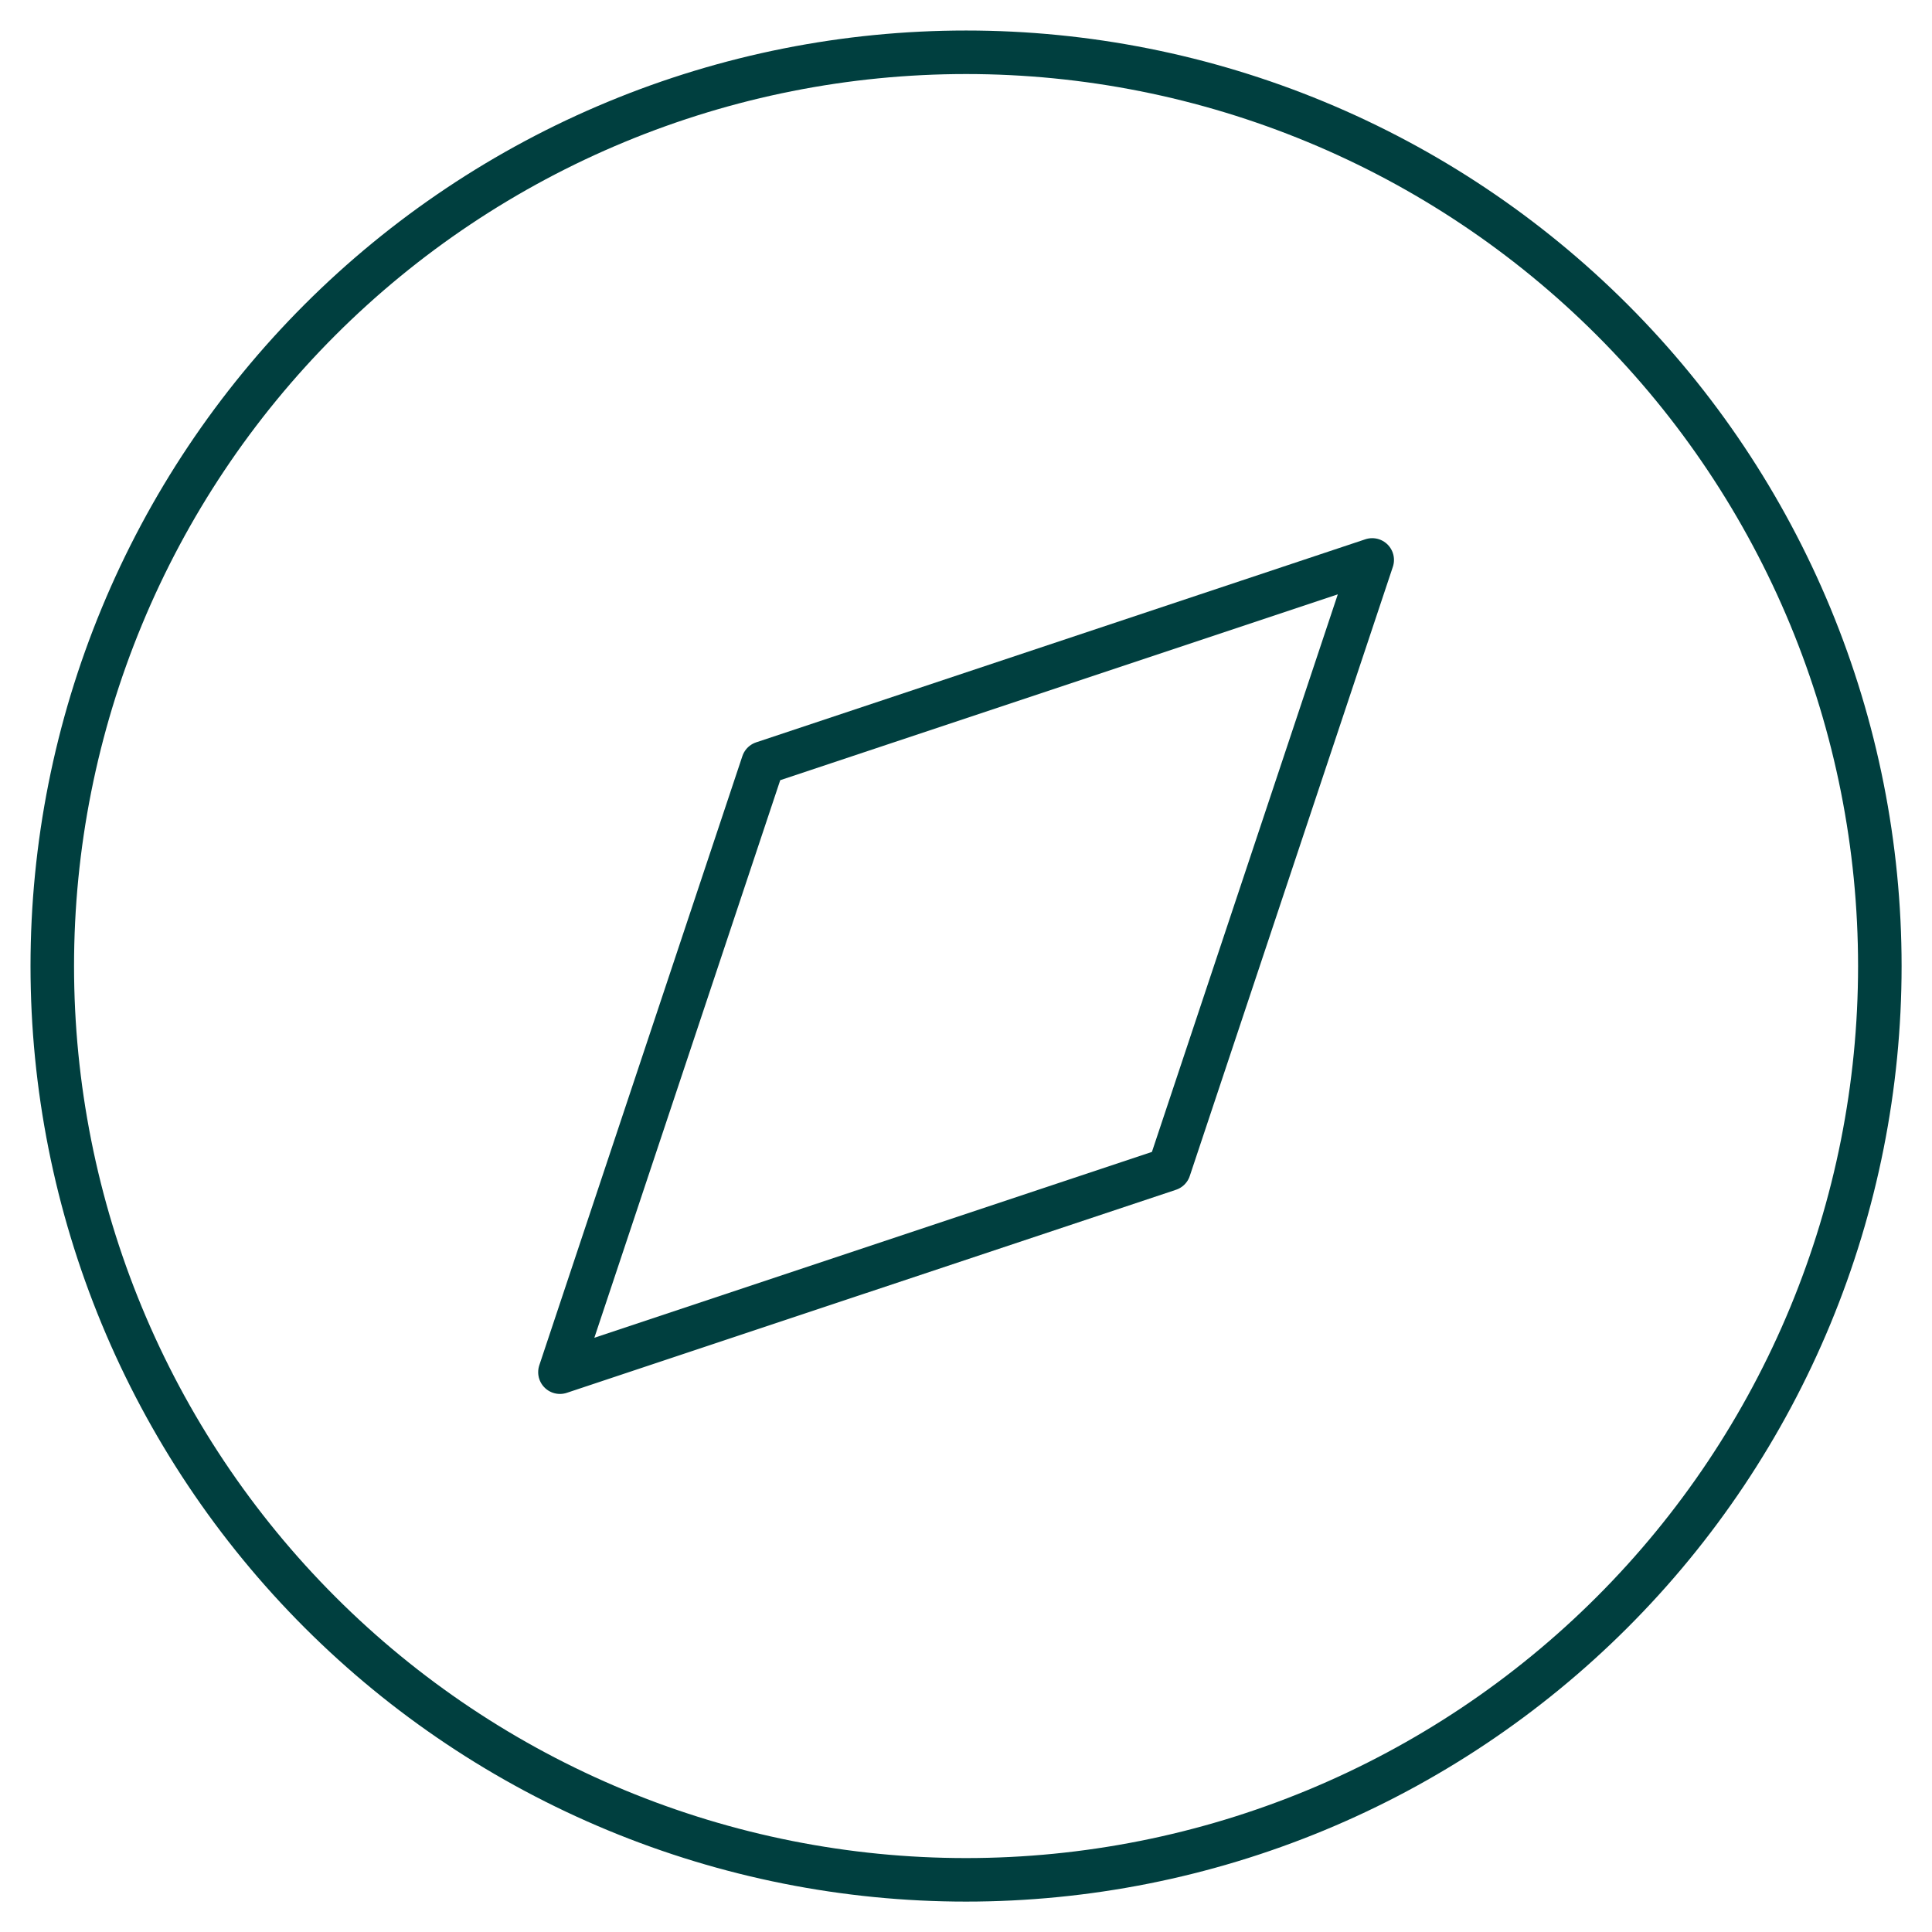 <?xml version="1.0" encoding="UTF-8"?> <svg xmlns="http://www.w3.org/2000/svg" width="51" height="51" viewBox="0 0 51 51" fill="none"><path d="M14.781 36.222L20.142 20.141L36.223 14.781L30.862 30.862L14.781 36.222Z" stroke="#003F3F" stroke-width="1.149" stroke-linecap="round" stroke-linejoin="round"></path><path d="M1.38 25.5C1.38 28.668 2.004 31.805 3.216 34.731C4.428 37.658 6.205 40.317 8.445 42.557C10.684 44.797 13.344 46.574 16.27 47.786C19.197 48.999 22.333 49.623 25.501 49.623C28.669 49.623 31.805 48.999 34.732 47.787C37.659 46.575 40.318 44.798 42.558 42.558C44.798 40.319 46.575 37.659 47.787 34.733C48.999 31.806 49.623 28.67 49.623 25.502C49.623 22.334 49 19.198 47.788 16.271C46.575 13.344 44.799 10.685 42.559 8.445C40.319 6.205 37.66 4.428 34.733 3.216C31.807 2.004 28.67 1.38 25.503 1.38C22.335 1.38 19.198 2.003 16.271 3.216C13.345 4.428 10.686 6.204 8.446 8.444C6.206 10.684 4.429 13.343 3.217 16.27C2.004 19.196 1.38 22.333 1.38 25.5Z" stroke="#003F3F" stroke-width="1.149" stroke-linecap="round" stroke-linejoin="round"></path></svg> 